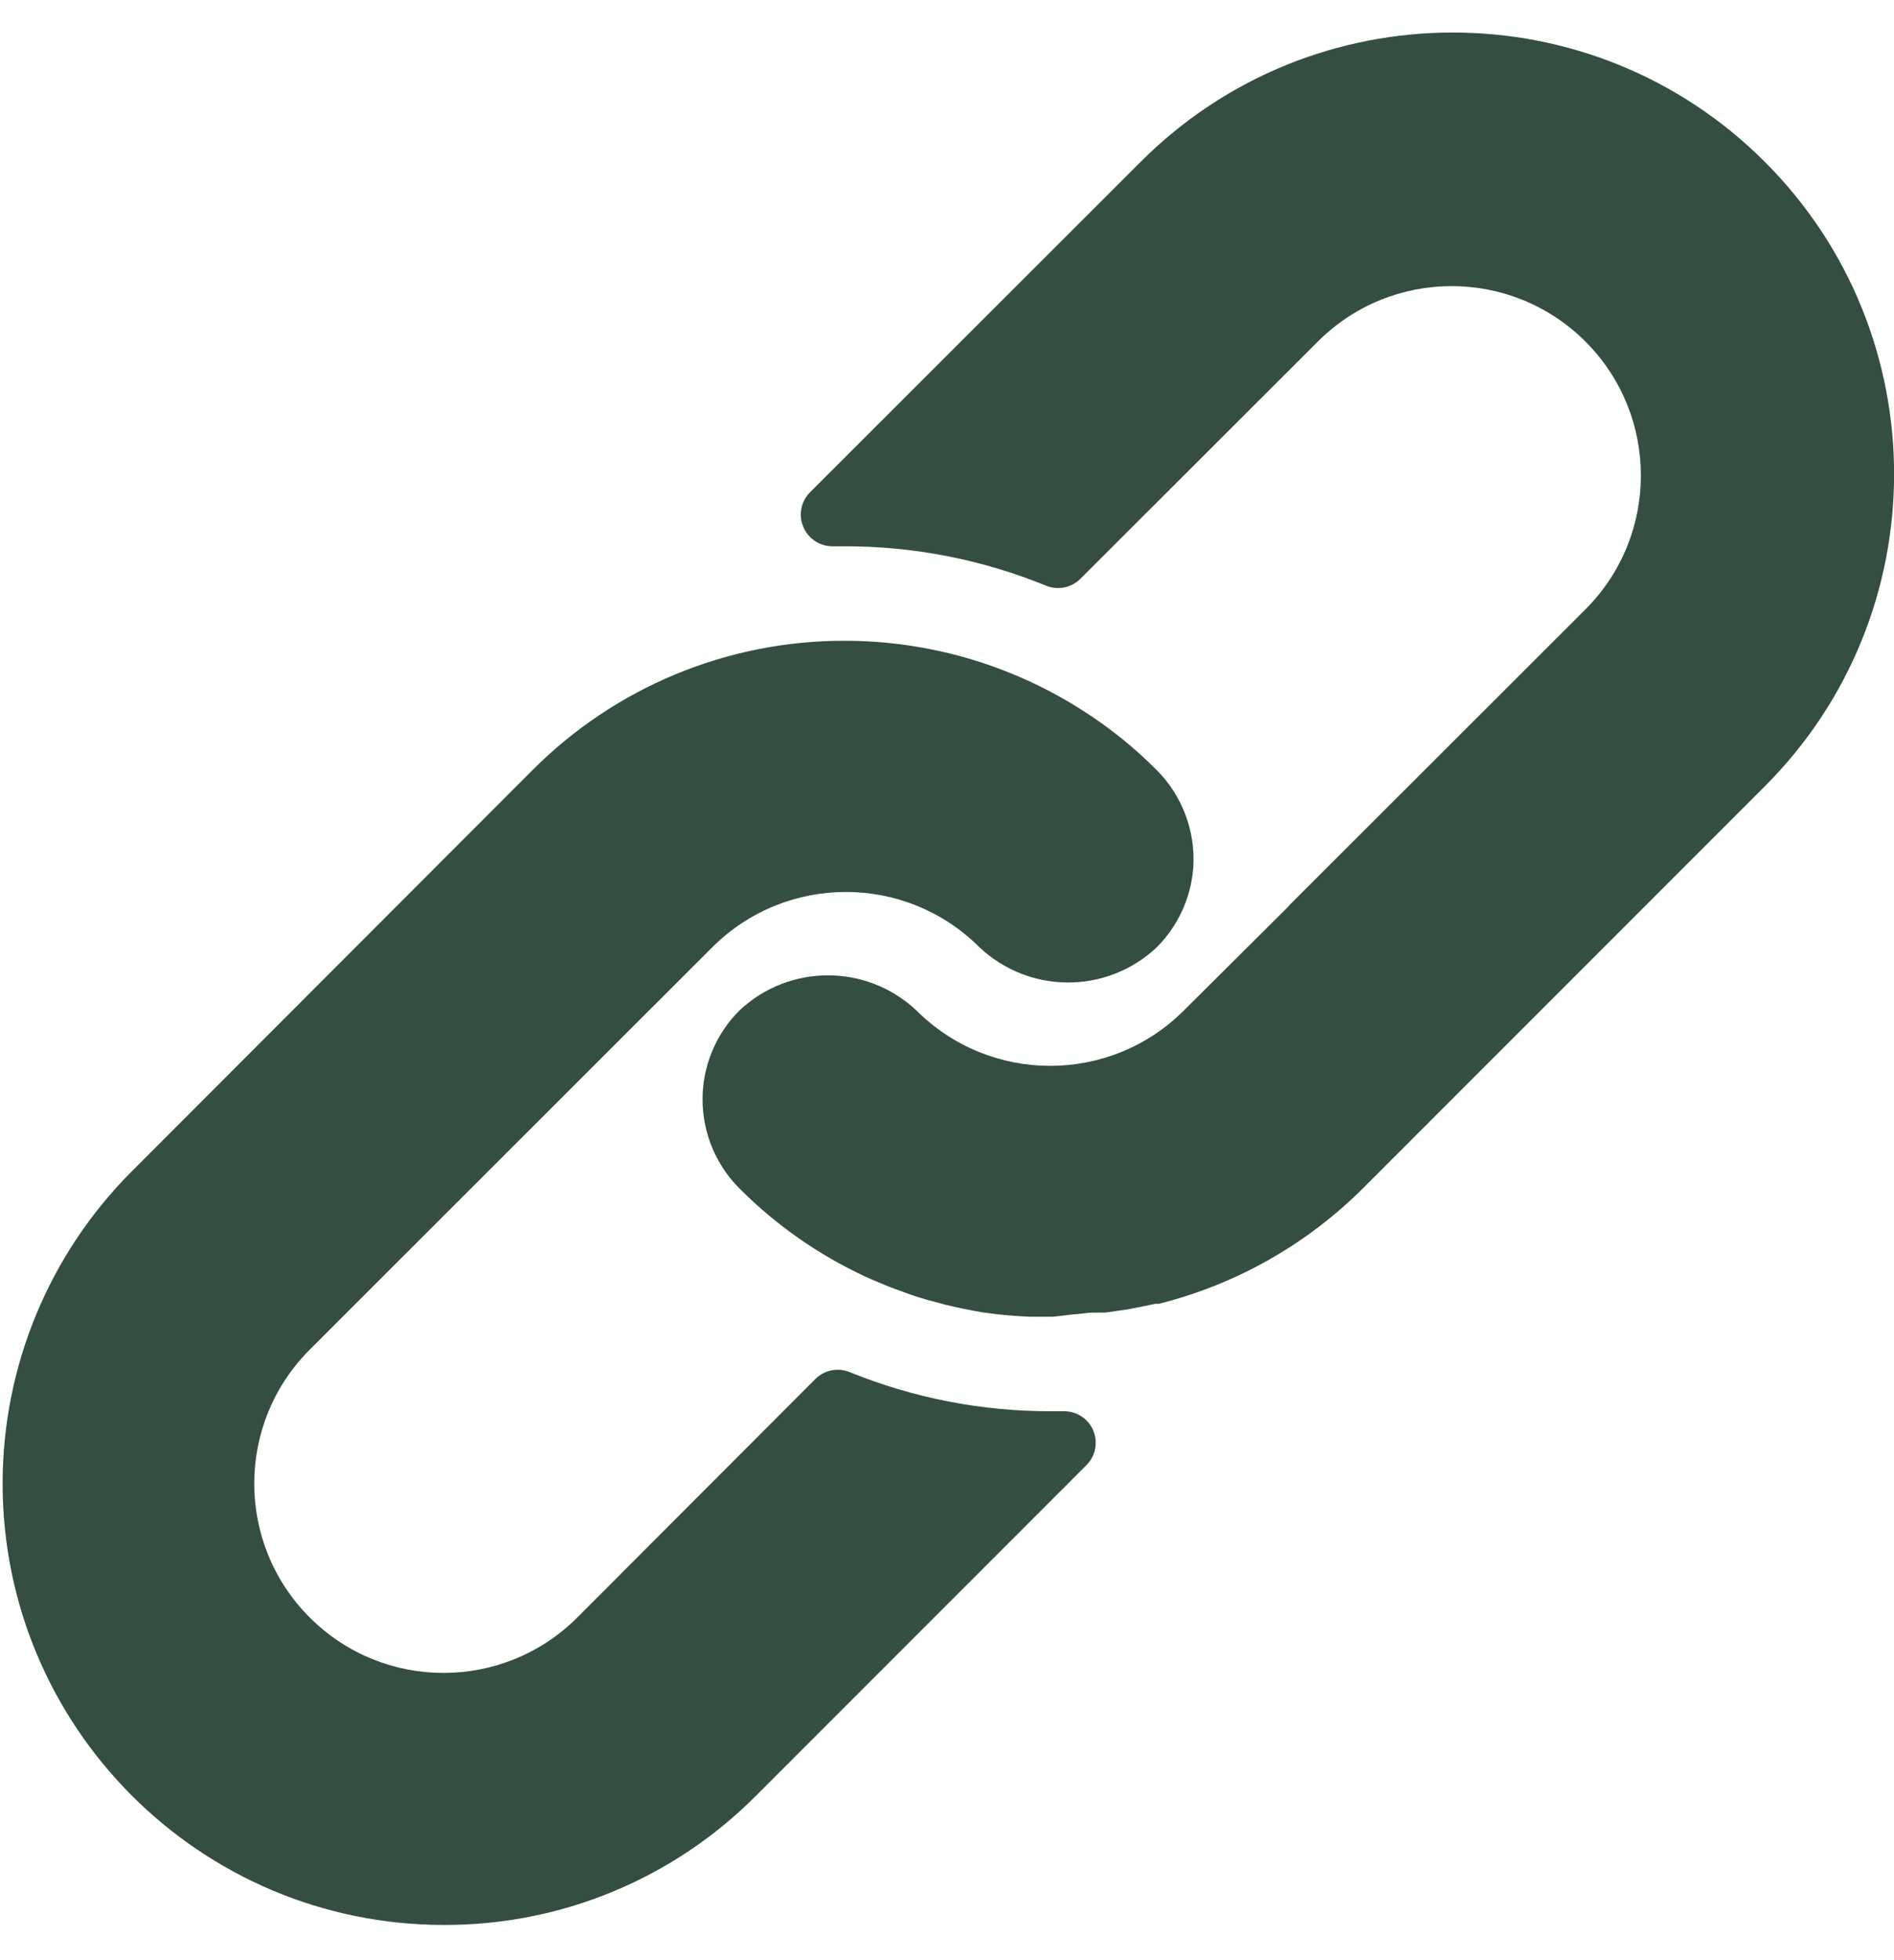 <svg width="29" height="30" viewBox="0 0 29 30" fill="none" xmlns="http://www.w3.org/2000/svg">
<path d="M17.711 11.786C17.368 11.441 16.988 11.135 16.577 10.874C15.489 10.177 14.224 9.807 12.933 9.807C11.14 9.804 9.42 10.516 8.154 11.786L2.015 17.93C0.751 19.196 0.041 20.911 0.04 22.7C0.038 26.432 3.061 29.459 6.793 29.461C8.583 29.468 10.302 28.759 11.567 27.492L16.635 22.424C16.727 22.333 16.778 22.208 16.777 22.079C16.776 21.812 16.559 21.597 16.292 21.599H16.099C15.04 21.602 13.991 21.399 13.01 21C12.829 20.926 12.621 20.968 12.484 21.106L8.84 24.755C7.708 25.887 5.873 25.887 4.742 24.755C3.61 23.624 3.61 21.789 4.742 20.657L10.905 14.499C12.036 13.369 13.868 13.369 14.998 14.499C15.761 15.216 16.949 15.216 17.711 14.499C18.039 14.171 18.238 13.735 18.271 13.273C18.306 12.72 18.102 12.178 17.711 11.786Z" fill="#344E41"/>
<path d="M27.022 2.477C24.383 -0.162 20.104 -0.162 17.465 2.477L12.402 7.535C12.263 7.675 12.223 7.885 12.301 8.066C12.377 8.248 12.557 8.364 12.754 8.361H12.933C13.99 8.359 15.038 8.564 16.017 8.964C16.198 9.038 16.405 8.996 16.543 8.858L20.178 5.228C21.309 4.096 23.144 4.096 24.276 5.228C25.407 6.36 25.407 8.194 24.276 9.326L19.748 13.848L19.709 13.892L18.126 15.466C16.996 16.595 15.164 16.595 14.033 15.466C13.271 14.748 12.083 14.748 11.321 15.466C10.991 15.796 10.792 16.235 10.761 16.701C10.726 17.254 10.929 17.796 11.321 18.188C11.879 18.749 12.533 19.206 13.251 19.539C13.353 19.587 13.454 19.626 13.555 19.669C13.657 19.713 13.763 19.747 13.864 19.785C13.966 19.824 14.072 19.858 14.173 19.887L14.458 19.964C14.651 20.012 14.844 20.051 15.042 20.085C15.28 20.12 15.52 20.142 15.761 20.152H16.099H16.128L16.418 20.118C16.524 20.114 16.635 20.089 16.76 20.089H16.924L17.258 20.041L17.412 20.012L17.692 19.954H17.745C18.931 19.657 20.013 19.043 20.878 18.178L27.022 12.034C29.661 9.395 29.661 5.116 27.022 2.477Z" fill="#344E41"/>
</svg>